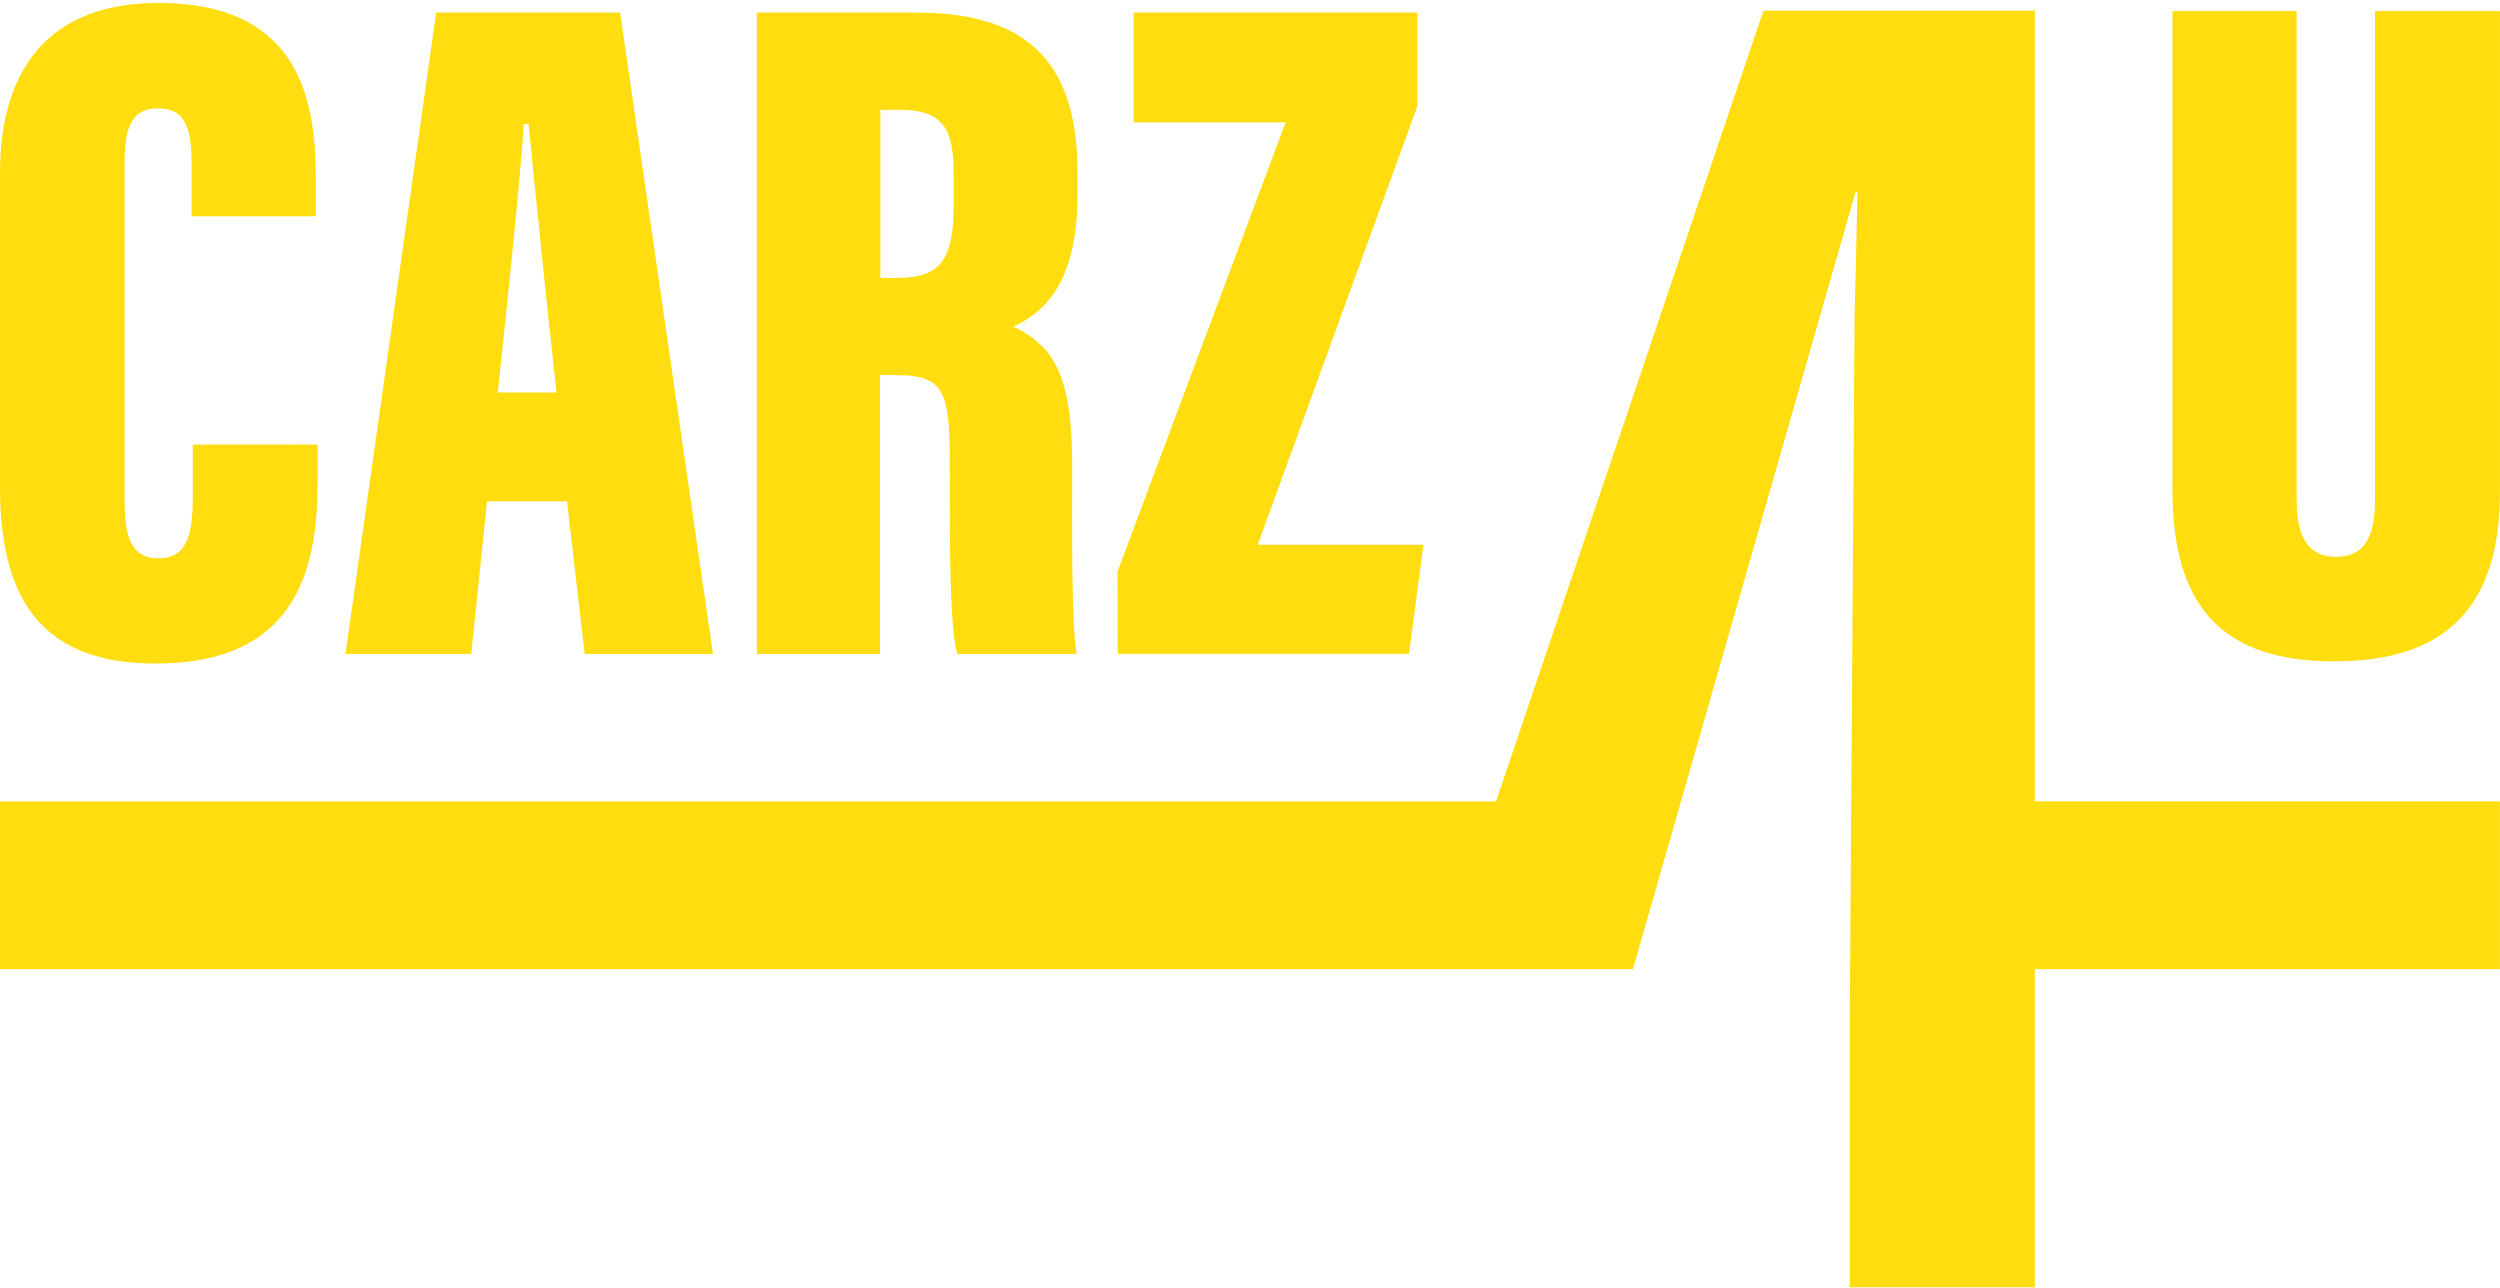 <?xml version="1.0" encoding="utf-8"?>
<!-- Generator: Adobe Illustrator 24.2.1, SVG Export Plug-In . SVG Version: 6.00 Build 0)  -->
<svg version="1.1" id="Laag_1" xmlns="http://www.w3.org/2000/svg" xmlns:xlink="http://www.w3.org/1999/xlink" x="0px" y="0px"
	 viewBox="0 0 266 137" style="enable-background:new 0 0 266 137;" xml:space="preserve">
<style type="text/css">
	.st0{fill:#FFDD0F;}
</style>
<g id="Group_54" transform="translate(-22.081 -7.056)">
	<g id="Group_52" transform="translate(22.081 7.056)">
		<path id="Path_81" class="st0" d="M33.8,47.3V51c0,8.61-1.59,19.6-17.23,19.6C5.02,70.6,0,64.44,0,51.9V18.44
			C0,6.57,5.92,0.31,16.85,0.31c14.41,0,16.75,9.49,16.75,18.42v4.28H20.38v-5.82c0-3.76-0.8-5.66-3.54-5.66
			c-2.7,0-3.58,1.79-3.58,5.66v36.09c0,3.64,0.61,6.13,3.57,6.13c2.84,0,3.68-2.09,3.68-6.43v-5.67L33.8,47.3z"/>
		<path id="Path_82" class="st0" d="M51.82,53.34l-1.68,16.24H36.76l9.65-68.24h19.57l9.88,68.24H62.21l-1.88-16.24L51.82,53.34z
			 M59.21,41.76c-0.97-8.73-2.33-22.01-2.97-28.55h-0.52c-0.24,4.76-1.85,20.12-2.76,28.55H59.21z"/>
		<path id="Path_83" class="st0" d="M93.64,39.91v29.67H80.53V1.34h17.03c11.44,0,17.09,5.02,17.09,16.96v2.45
			c0,9.73-3.88,12.62-6.81,14c4.25,2.05,6.24,5.17,6.24,14.69c0,6.59-0.1,16.55,0.47,20.14h-12.7c-0.85-3.08-0.79-11.97-0.79-20.68
			c0-7.68-0.88-8.99-5.88-8.99L93.64,39.91z M93.68,29.57h1.62c4.38,0,6.17-1.39,6.17-7.74v-3.29c0-4.58-0.92-6.86-5.75-6.86h-2.05
			V29.57z"/>
		<path id="Path_84" class="st0" d="M118.9,60.83l17.89-47.81h-16.18V1.34h30.2v9.96l-16.99,46.66h17.63l-1.53,11.61h-31
			L118.9,60.83z"/>
	</g>
	<g id="Group_53" transform="translate(142.716 7.506)">
		<path id="Path_85" class="st0" d="M123.73,0.73v51.97c0,3.98,1.21,6.1,4.2,6.1c3.17,0,4.14-2.42,4.14-6.1V0.73h13.29v51.11
			c0,12.1-5.56,18.08-17.63,18.08c-11.86,0-17.21-5.78-17.21-18.18V0.73H123.73z"/>
	</g>
	<path id="Path_86" class="st0" d="M238.59,92.32V8.19h-28.88l-28.45,84.14H22.08v17.85h173.74l23.68-82.66h0.21
		c-0.07,4.31-0.19,8.64-0.3,12.98l-0.51,74.59v28.93h19.69v-33.84h49.48V92.32H238.59z"/>
</g>
</svg>
